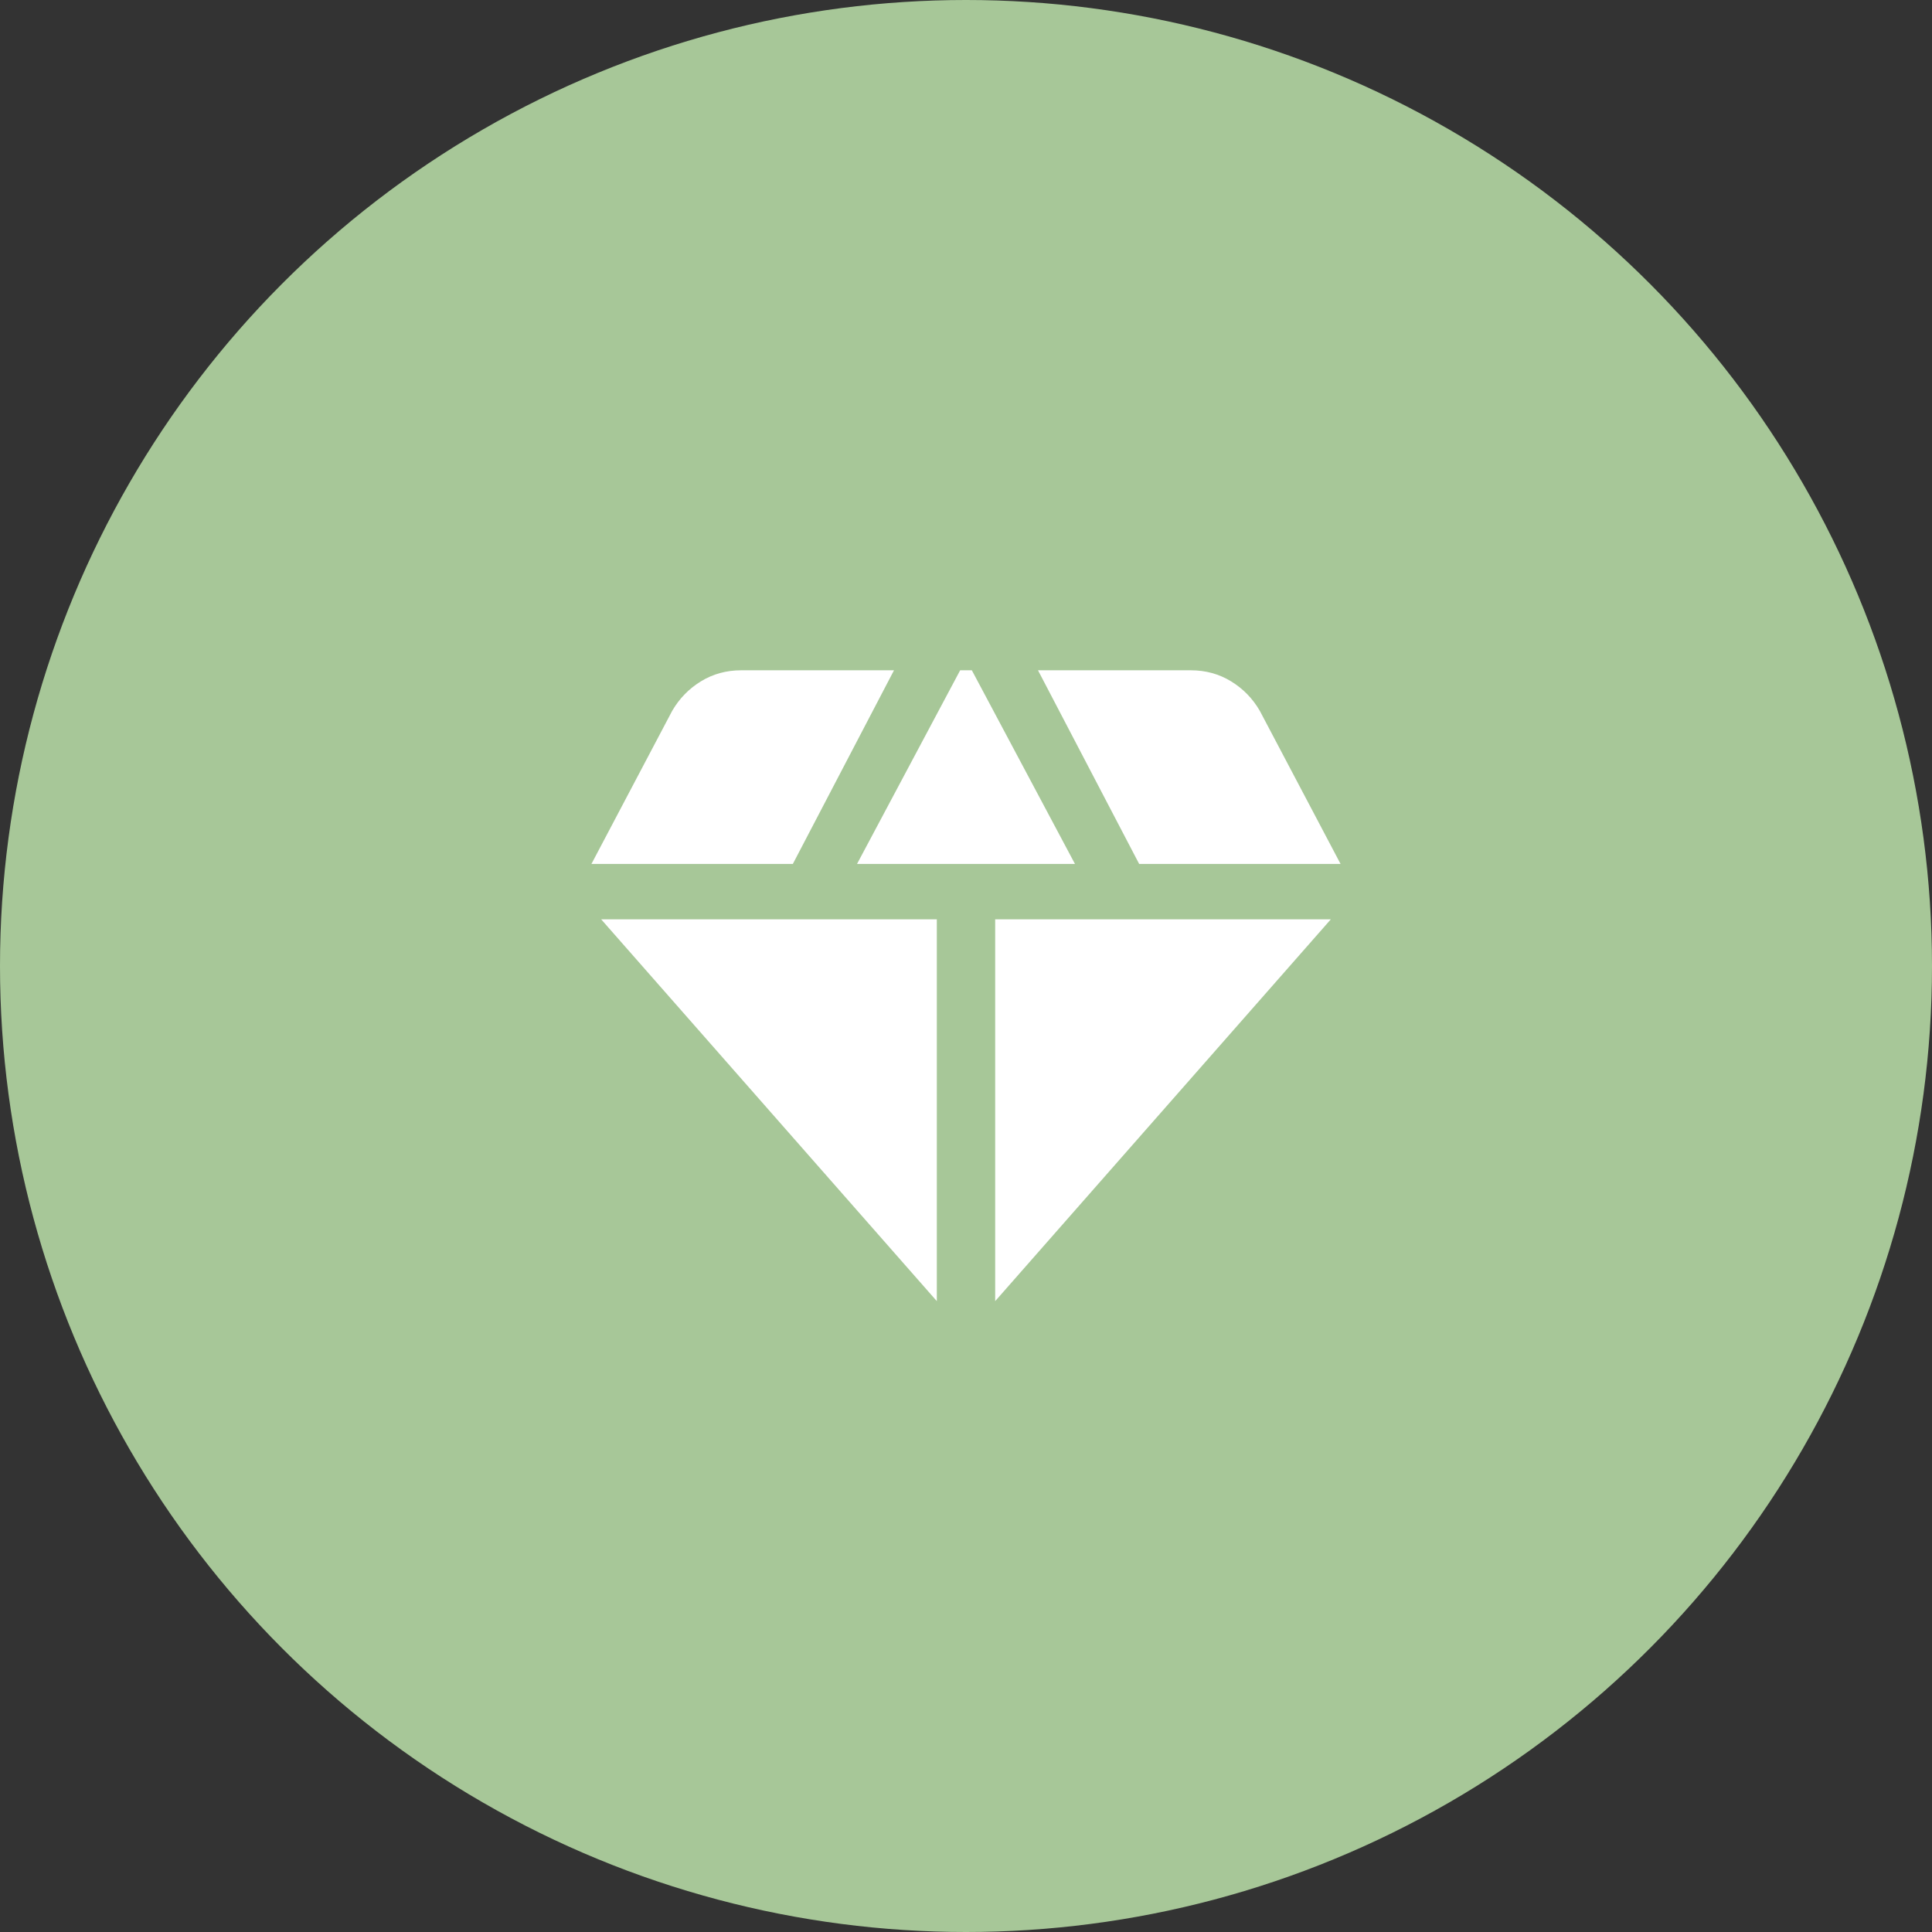<?xml version="1.0" encoding="UTF-8"?> <svg xmlns="http://www.w3.org/2000/svg" width="49" height="49" viewBox="0 0 49 49" fill="none"><rect x="0" y="0" width="49" height="49" fill="#333333" stroke="none"/> <circle cx="24.5" cy="24.5" r="24.5" fill="#A7C798"></circle> <path d="M21.736 21.912L24.352 17H24.648L27.264 21.912H21.736ZM23.76 33L15.247 23.316H23.76V33ZM25.24 33V23.316H33.753L25.24 33ZM28.892 21.912L26.326 17H30.2C30.578 17 30.92 17.094 31.224 17.281C31.529 17.468 31.772 17.717 31.952 18.029L34 21.912H28.892ZM15 21.912L17.048 18.029C17.229 17.717 17.472 17.468 17.776 17.281C18.081 17.094 18.422 17 18.8 17H22.674L20.108 21.912H15Z" fill="white"></path> </svg> 